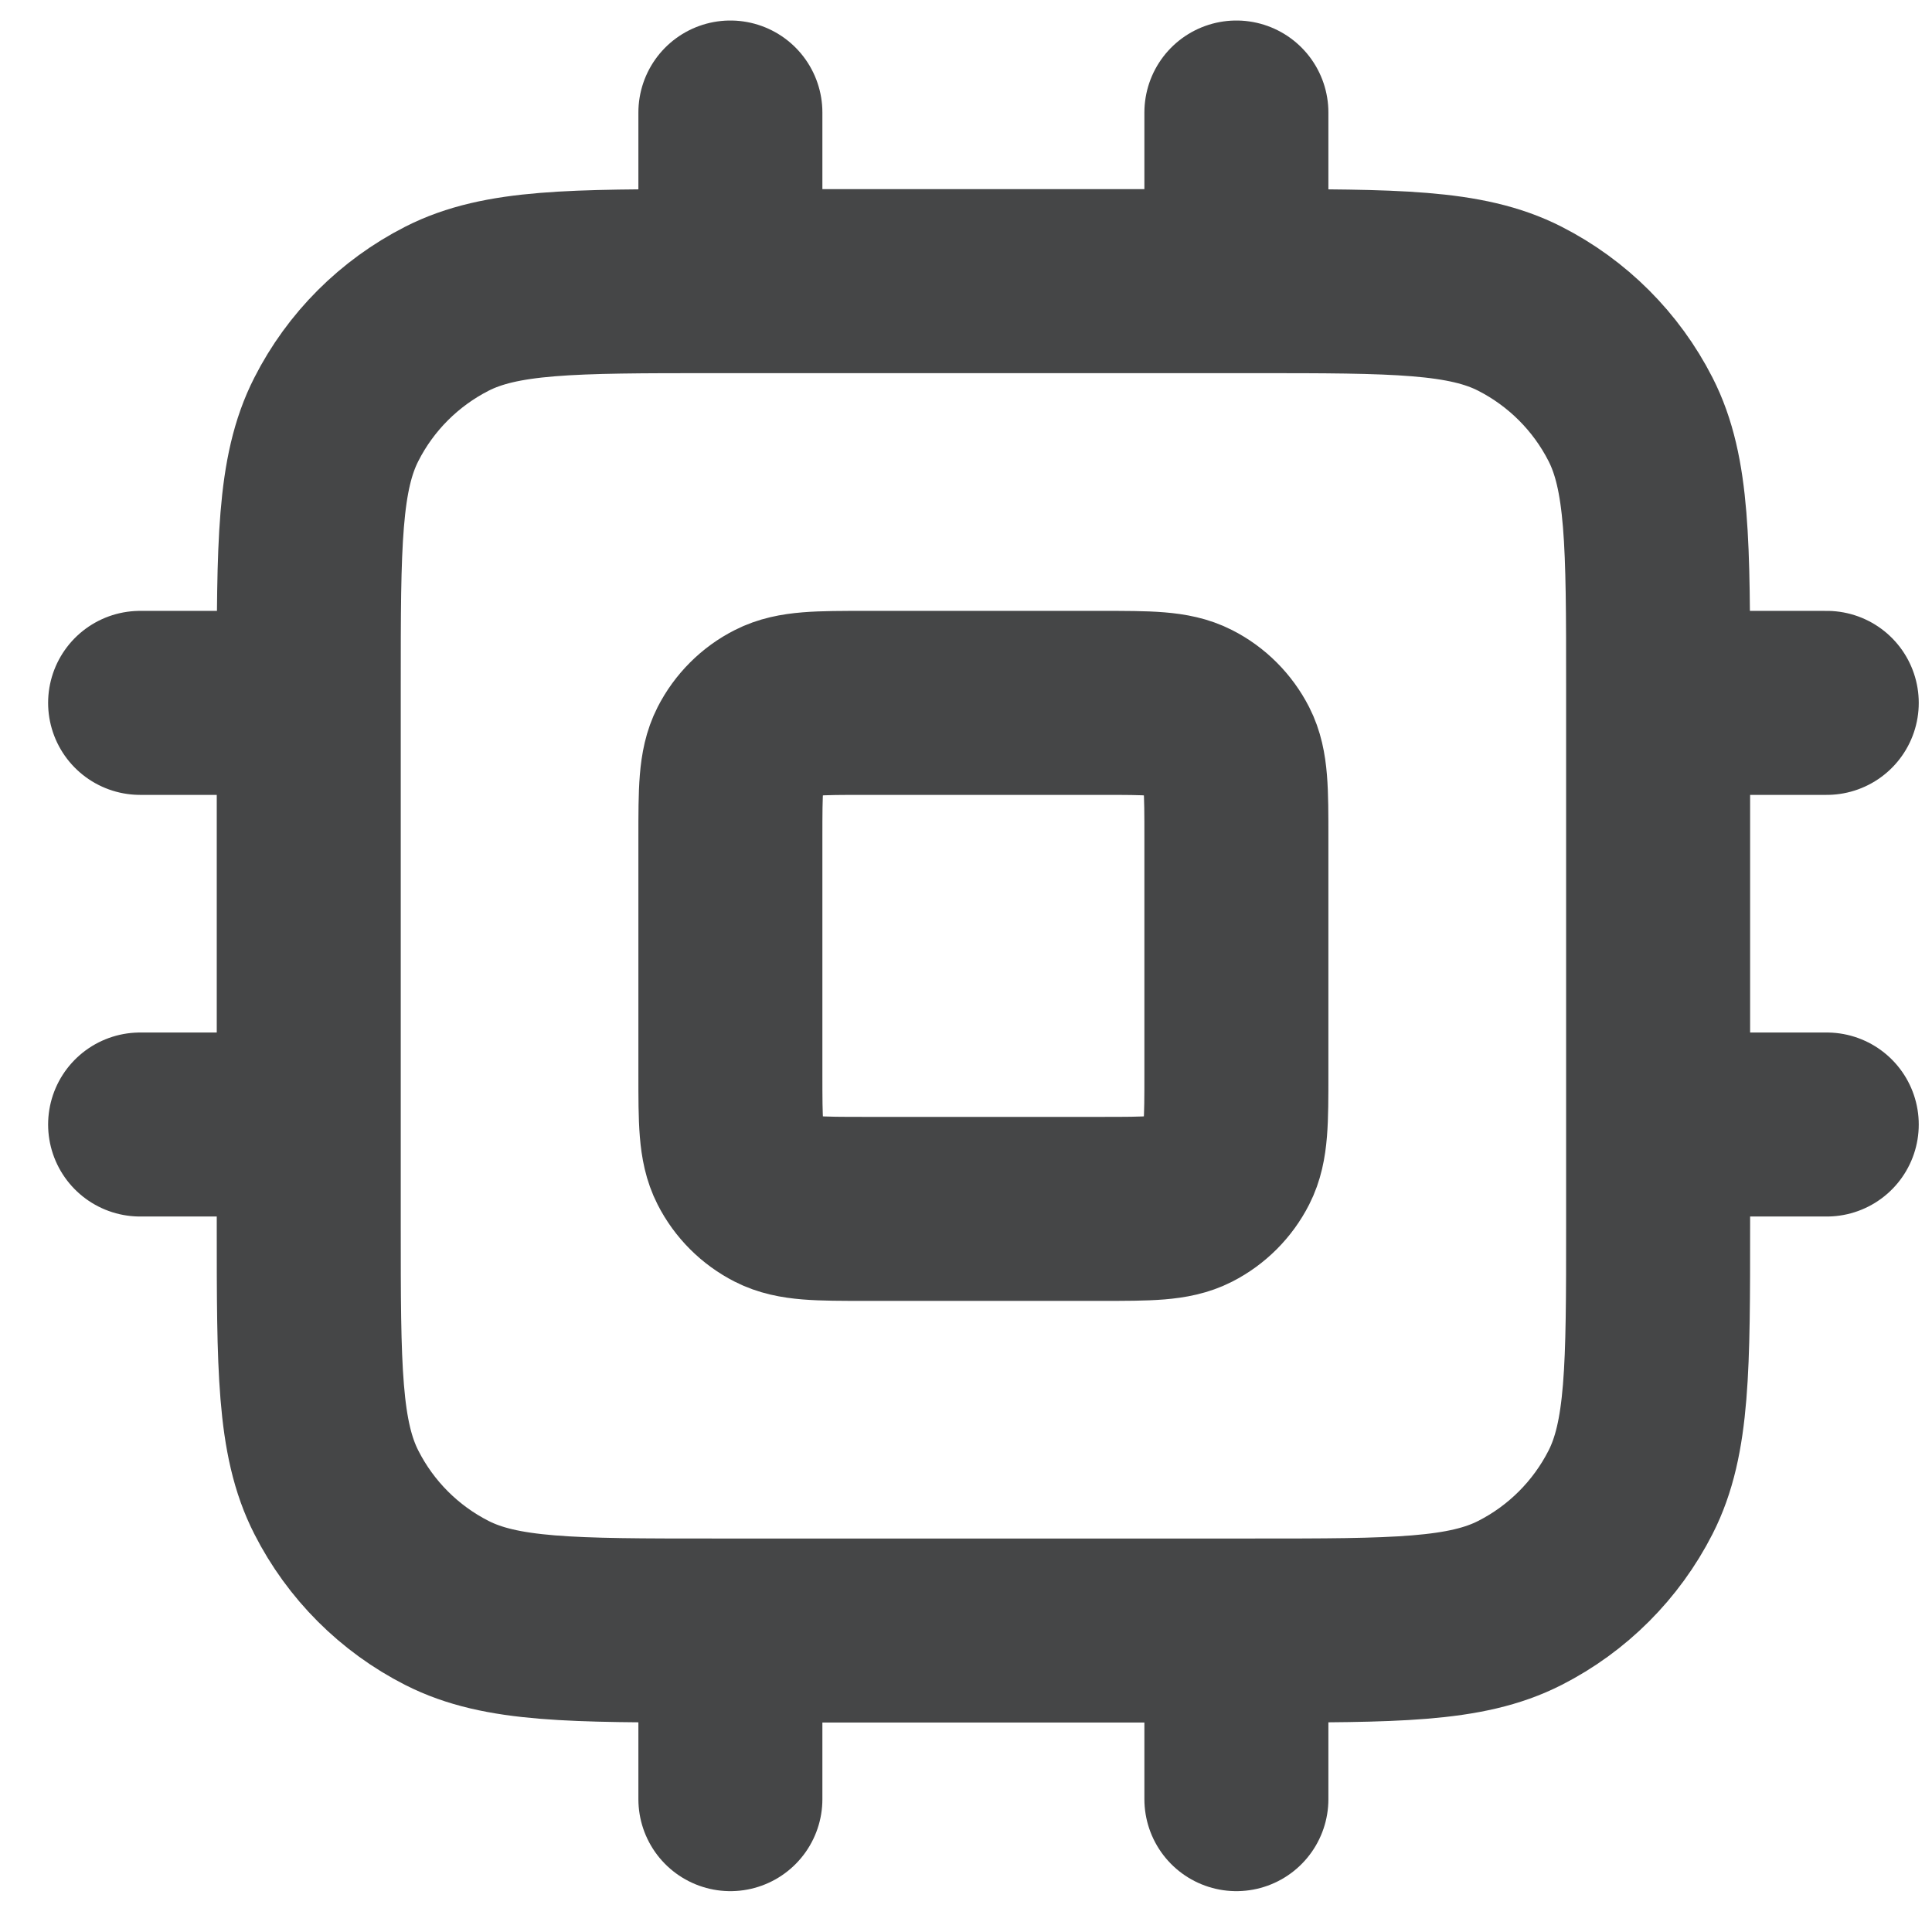 <svg width="21" height="21" viewBox="0 0 21 21" fill="none" xmlns="http://www.w3.org/2000/svg">
<path d="M7.939 1.223V3.056M13.439 1.223V3.056M7.939 17.723V19.556M13.439 17.723V19.556M18.023 7.64H19.856M18.023 12.223H19.856M1.523 7.64H3.356M1.523 12.223H3.356M7.756 17.723H13.623C15.163 17.723 15.933 17.723 16.521 17.423C17.038 17.16 17.459 16.739 17.723 16.221C18.023 15.633 18.023 14.863 18.023 13.323V7.456C18.023 5.916 18.023 5.146 17.723 4.558C17.459 4.04 17.038 3.62 16.521 3.356C15.933 3.056 15.163 3.056 13.623 3.056H7.756C6.216 3.056 5.446 3.056 4.857 3.356C4.34 3.62 3.919 4.04 3.656 4.558C3.356 5.146 3.356 5.916 3.356 7.456V13.323C3.356 14.863 3.356 15.633 3.656 16.221C3.919 16.739 4.34 17.16 4.857 17.423C5.446 17.723 6.216 17.723 7.756 17.723ZM9.406 13.14H11.973C12.486 13.14 12.743 13.14 12.939 13.04C13.111 12.952 13.251 12.812 13.339 12.639C13.439 12.443 13.439 12.186 13.439 11.673V9.106C13.439 8.593 13.439 8.336 13.339 8.14C13.251 7.968 13.111 7.827 12.939 7.74C12.743 7.64 12.486 7.64 11.973 7.64H9.406C8.892 7.64 8.636 7.64 8.44 7.74C8.267 7.827 8.127 7.968 8.039 8.14C7.939 8.336 7.939 8.593 7.939 9.106V11.673C7.939 12.186 7.939 12.443 8.039 12.639C8.127 12.812 8.267 12.952 8.44 13.04C8.636 13.14 8.892 13.14 9.406 13.14Z" stroke="#454647" stroke-width="2" stroke-linecap="round" stroke-linejoin="round"/>
</svg>
